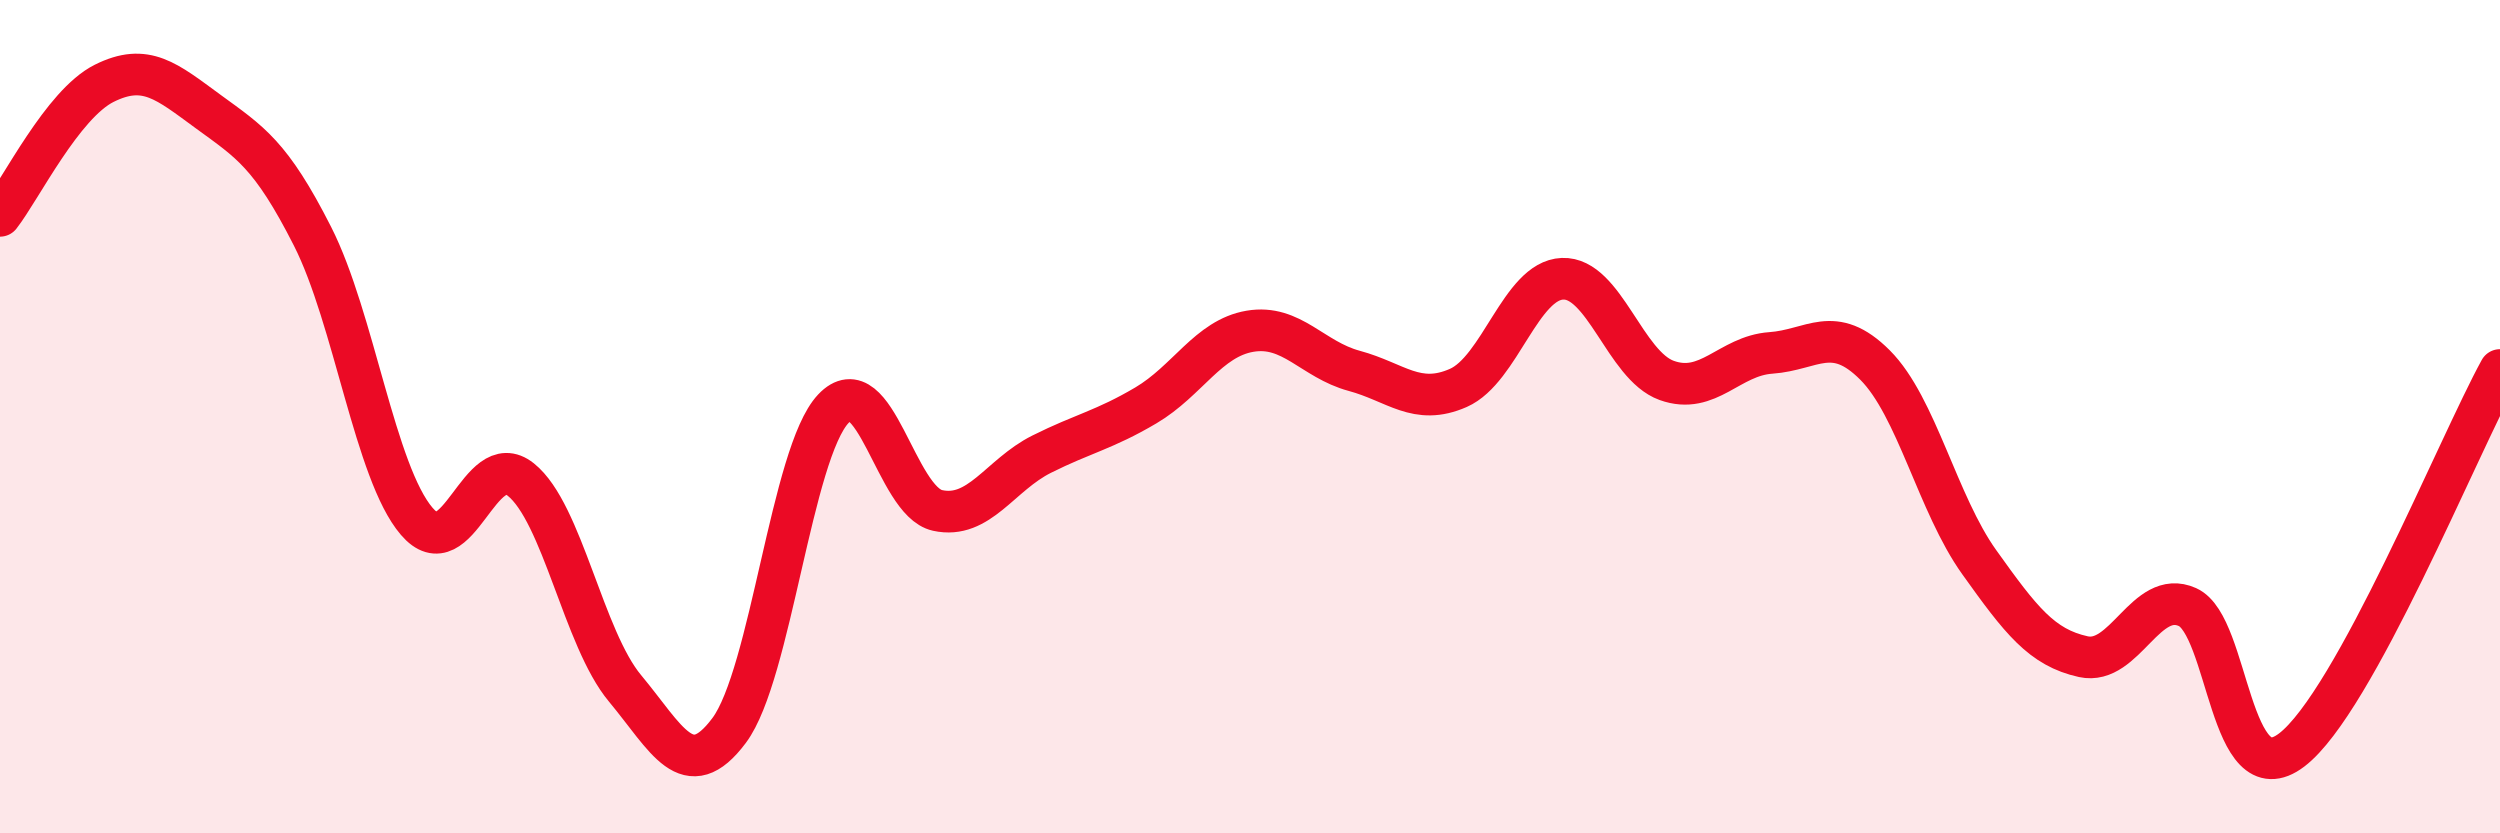
    <svg width="60" height="20" viewBox="0 0 60 20" xmlns="http://www.w3.org/2000/svg">
      <path
        d="M 0,5.18 C 0.5,4.54 1.5,2.5 2.5,2 C 3.5,1.5 4,1.95 5,2.68 C 6,3.41 6.5,3.7 7.5,5.67 C 8.5,7.64 9,11.34 10,12.51 C 11,13.68 11.5,10.71 12.5,11.51 C 13.5,12.31 14,15.32 15,16.52 C 16,17.72 16.5,18.87 17.5,17.53 C 18.5,16.19 19,10.87 20,9.81 C 21,8.75 21.5,12.03 22.5,12.25 C 23.5,12.47 24,11.4 25,10.9 C 26,10.4 26.5,10.32 27.5,9.73 C 28.5,9.14 29,8.12 30,7.95 C 31,7.78 31.5,8.63 32.5,8.9 C 33.5,9.17 34,9.75 35,9.31 C 36,8.87 36.5,6.73 37.5,6.69 C 38.5,6.65 39,8.77 40,9.13 C 41,9.49 41.5,8.54 42.5,8.47 C 43.5,8.4 44,7.76 45,8.76 C 46,9.76 46.5,12.09 47.5,13.49 C 48.5,14.89 49,15.54 50,15.76 C 51,15.98 51.5,14.12 52.5,14.57 C 53.5,15.02 53.5,19.14 55,18 C 56.5,16.86 59,10.7 60,8.88L60 20L0 20Z"
        fill="#EB0A25"
        opacity="0.1"
        stroke-linecap="round"
        stroke-linejoin="round"
      />
      <path
        d="M 0,5.18 C 0.5,4.54 1.5,2.5 2.5,2 C 3.5,1.5 4,1.95 5,2.68 C 6,3.41 6.5,3.7 7.5,5.67 C 8.5,7.64 9,11.34 10,12.51 C 11,13.68 11.5,10.71 12.5,11.51 C 13.5,12.31 14,15.32 15,16.52 C 16,17.72 16.5,18.87 17.5,17.53 C 18.5,16.19 19,10.87 20,9.81 C 21,8.75 21.5,12.03 22.5,12.25 C 23.5,12.47 24,11.4 25,10.9 C 26,10.4 26.5,10.32 27.5,9.73 C 28.5,9.14 29,8.12 30,7.95 C 31,7.78 31.5,8.63 32.5,8.9 C 33.5,9.17 34,9.75 35,9.31 C 36,8.87 36.5,6.73 37.5,6.69 C 38.5,6.65 39,8.77 40,9.13 C 41,9.49 41.5,8.54 42.5,8.47 C 43.5,8.4 44,7.76 45,8.76 C 46,9.76 46.5,12.09 47.5,13.49 C 48.5,14.89 49,15.54 50,15.76 C 51,15.98 51.5,14.12 52.5,14.57 C 53.5,15.02 53.5,19.14 55,18 C 56.5,16.86 59,10.7 60,8.88"
        stroke="#EB0A25"
        stroke-width="1"
        fill="none"
        stroke-linecap="round"
        stroke-linejoin="round"
      />
    </svg>
  